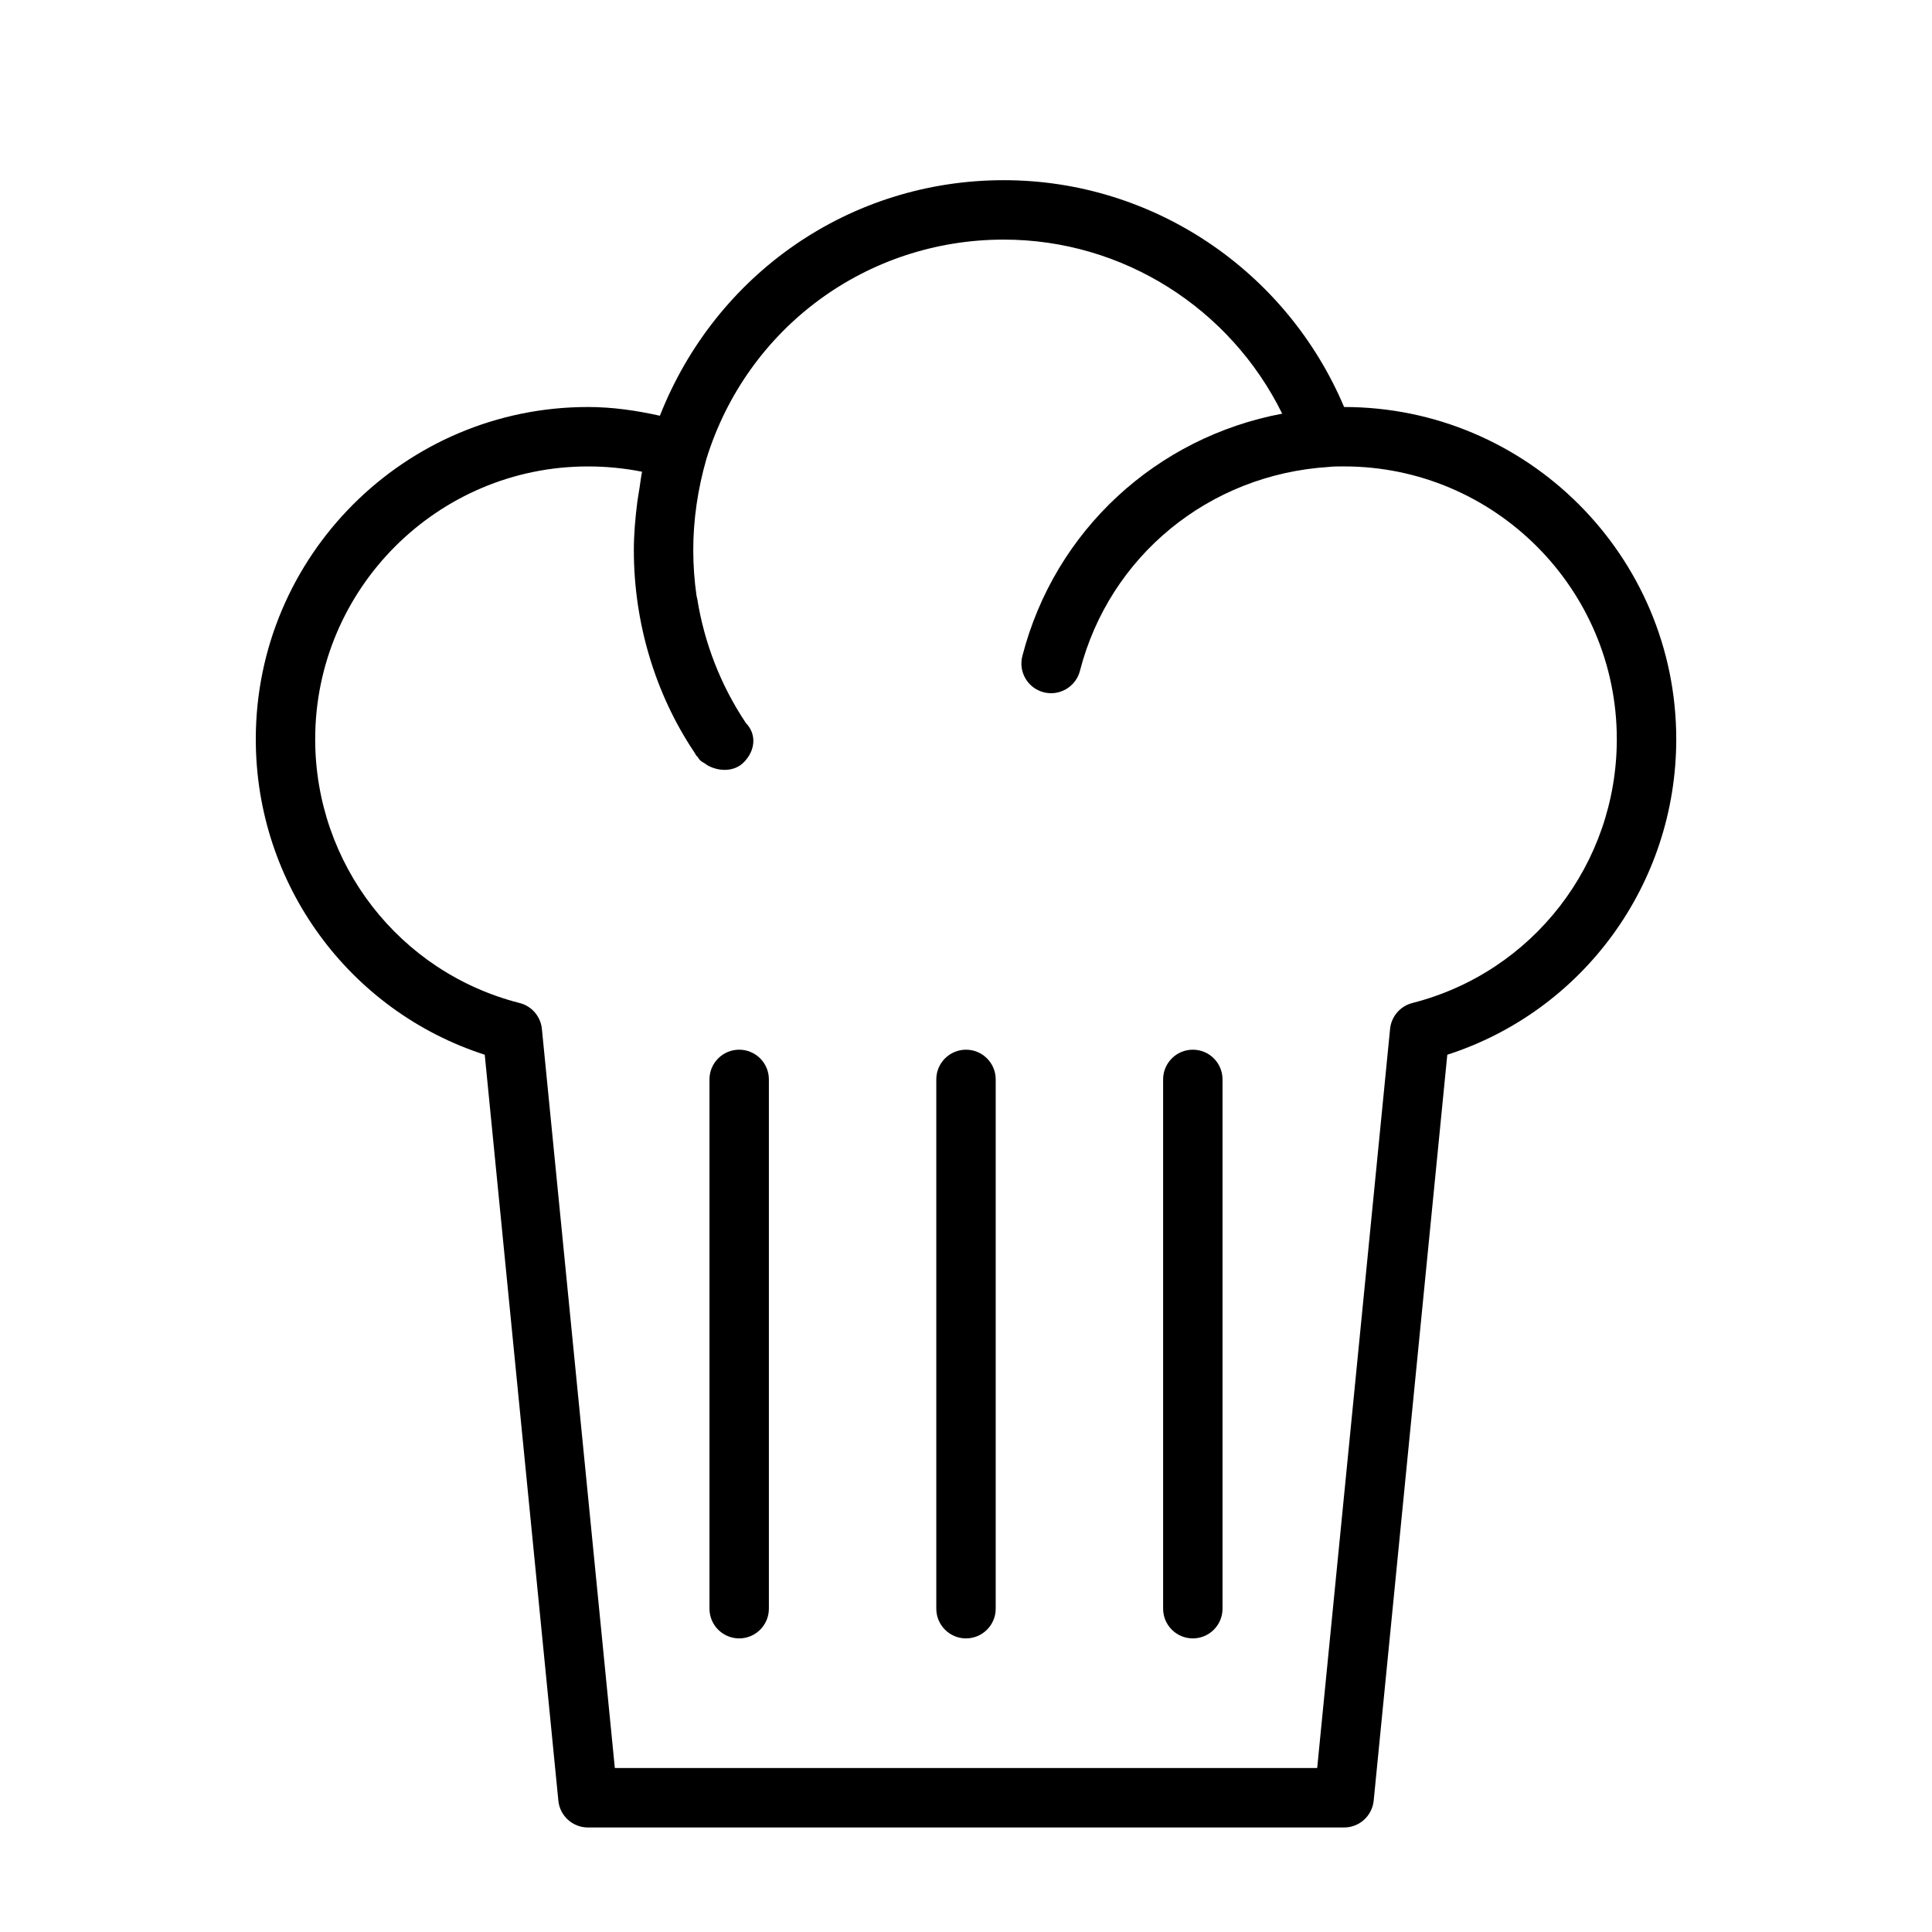 <?xml version="1.0" encoding="UTF-8"?>
<!-- The Best Svg Icon site in the world: iconSvg.co, Visit us! https://iconsvg.co -->
<svg fill="#000000" width="800px" height="800px" version="1.1" viewBox="144 144 512 512" xmlns="http://www.w3.org/2000/svg">
 <g>
  <path d="m500.2 251.86c-15.258-36.102-50.617-60.109-90.184-60.109-40.777 0-76.328 24.828-91.141 62.426-6.203-1.387-12.551-2.316-19.066-2.316-48.539 0-88.023 39.484-88.023 88.023 0 38.383 24.688 72.012 60.676 83.633l19.508 197.68c0.395 4.031 3.777 7.102 7.84 7.102h200.39c4.047 0 7.43-3.07 7.84-7.102l19.508-197.68c35.992-11.617 60.676-45.25 60.676-83.633 0-48.539-39.484-88.023-88.023-88.023zm18.09 157.95c-3.211 0.82-5.574 3.559-5.902 6.848l-19.32 195.89h-186.13l-19.332-195.89c-0.332-3.289-2.676-6.031-5.902-6.848-31.898-8.125-54.176-36.871-54.176-69.918 0-39.848 32.434-72.281 72.281-72.281 4.894 0 9.684 0.473 14.344 1.402-0.301 1.449-0.441 2.883-0.676 4.328-0.203 1.227-0.41 2.457-0.582 3.684-0.539 4.266-0.918 8.531-0.918 12.766 0 19.363 5.715 38.18 16.027 53.578 0.031 0.047 0.078 0.094 0.094 0.141 0.156 0.234 0.27 0.504 0.426 0.738 0.094 0.125 0.234 0.172 0.332 0.301 0.219 0.301 0.395 0.645 0.645 0.898 0.41 0.41 0.945 0.645 1.418 0.961 0.25 0.156 0.473 0.379 0.738 0.504 3.07 1.621 7.008 1.59 9.445-0.883 3.055-3.055 3.527-7.414 0.52-10.469-0.016-0.016-0.016-0.031-0.016-0.047-6.644-9.965-10.941-21.113-12.816-32.746-0.047-0.301-0.156-0.598-0.203-0.898-0.566-3.969-0.863-8.016-0.863-12.078 0-7.965 1.164-16.105 3.496-24.215 10.801-34.746 42.461-58.078 78.801-58.078 31.598 0 60.047 18.246 73.777 46.129-33.25 6.25-60.27 30.859-68.863 64.25-1.086 4.219 1.449 8.5 5.668 9.59 4.172 1.07 8.5-1.449 9.59-5.668 7.809-30.355 34.117-52.051 65.953-54.051 1.289-0.156 2.723-0.141 4.047-0.141 39.848 0 72.281 32.434 72.281 72.281 0.004 33.047-22.273 61.797-54.184 69.922z"/>
  <path d="m339.89 422.18c-4.344 0-7.871 3.527-7.871 7.871v140.27c0 4.344 3.527 7.871 7.871 7.871s7.871-3.527 7.871-7.871v-140.27c0-4.348-3.523-7.871-7.871-7.871z"/>
  <path d="m400 422.18c-4.344 0-7.871 3.527-7.871 7.871v140.27c0 4.344 3.527 7.871 7.871 7.871s7.871-3.527 7.871-7.871v-140.27c0-4.348-3.527-7.871-7.871-7.871z"/>
  <path d="m460.11 422.18c-4.344 0-7.871 3.527-7.871 7.871v140.27c0 4.344 3.527 7.871 7.871 7.871s7.871-3.527 7.871-7.871v-140.27c0-4.348-3.512-7.871-7.871-7.871z"/>
 </g>
</svg>